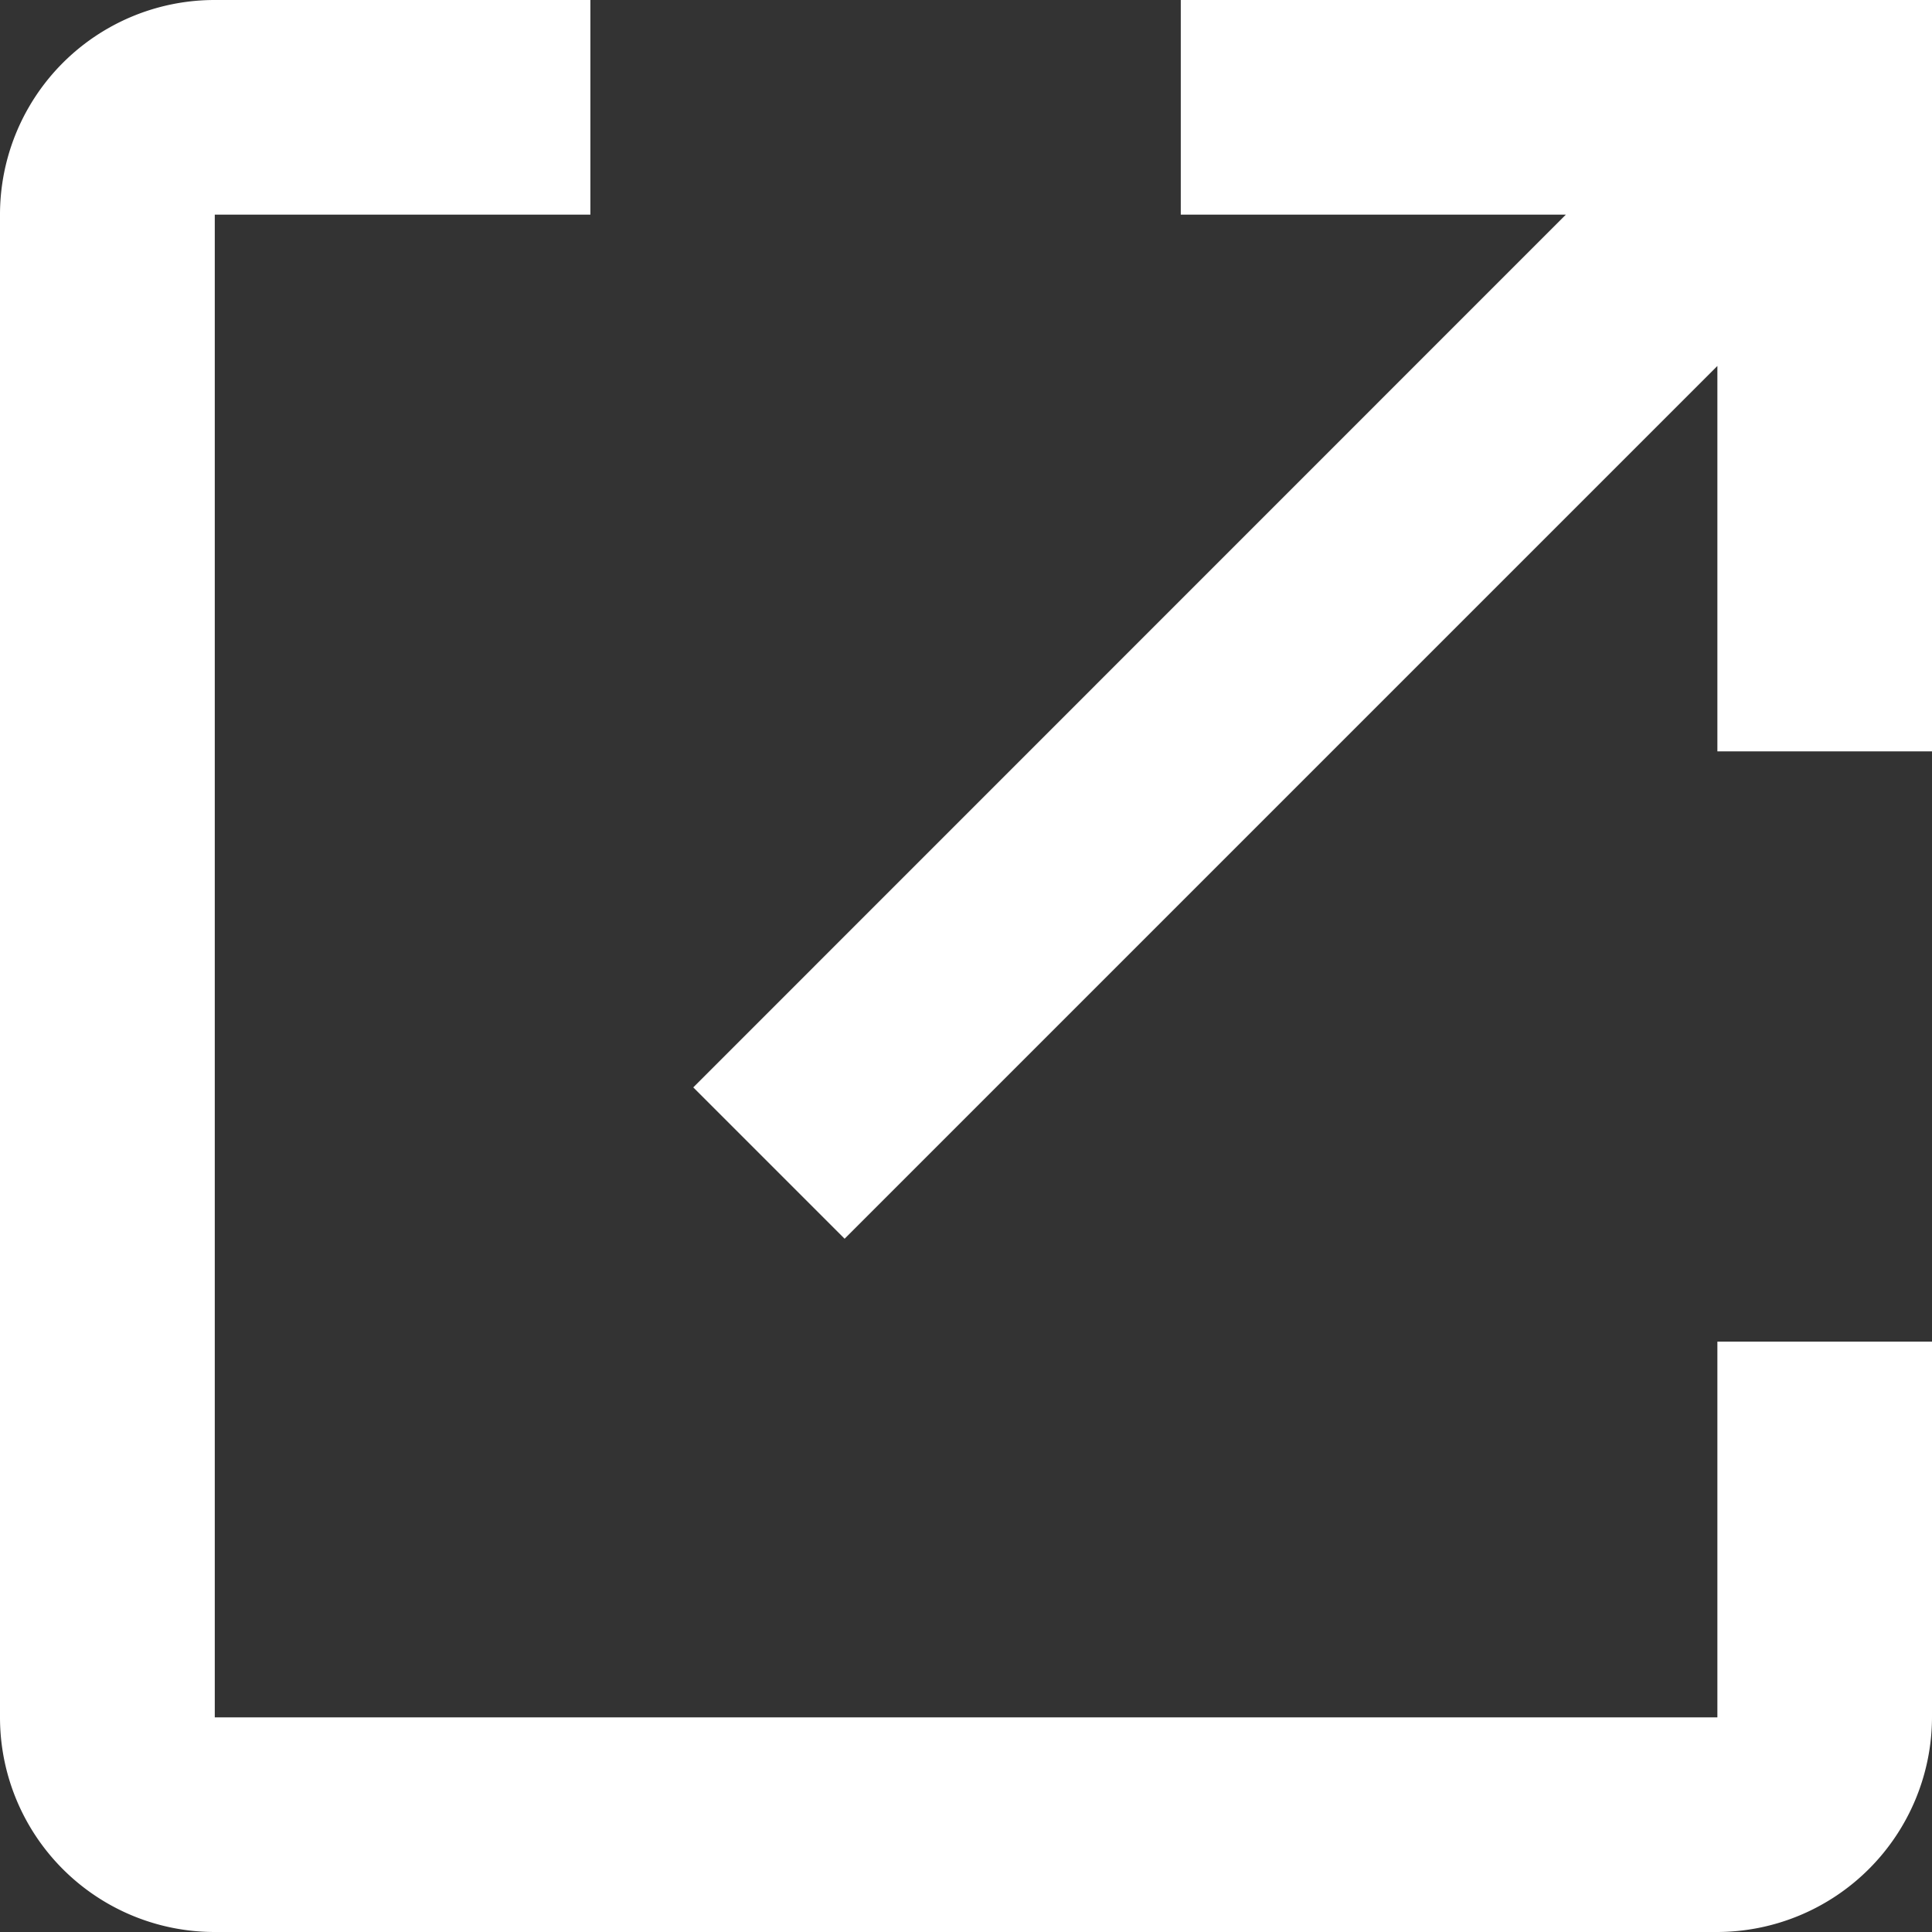 <svg id="Icon_launch_blue" xmlns="http://www.w3.org/2000/svg" width="12" height="12" viewBox="0 0 12 12">
  <rect x="0" y="0" width="12" height="12" fill="#333333" stroke="none"/>
  <path id="Path_1819" data-name="Path 1819" d="M14.641,19.68H5.308V10.346H7.641V9.013H5.308a1.333,1.333,0,0,0-1.334,1.333V19.68a1.333,1.333,0,0,0,1.334,1.333h9.333a1.337,1.337,0,0,0,1.333-1.333V17.346H14.641ZM11.308,9.013v1.333H13.7L8.28,15.767l.94.94,5.421-5.421V13.68h1.333V9.013Z" transform="translate(-3.974 -9.013)" fill="#fff"/>
</svg>
